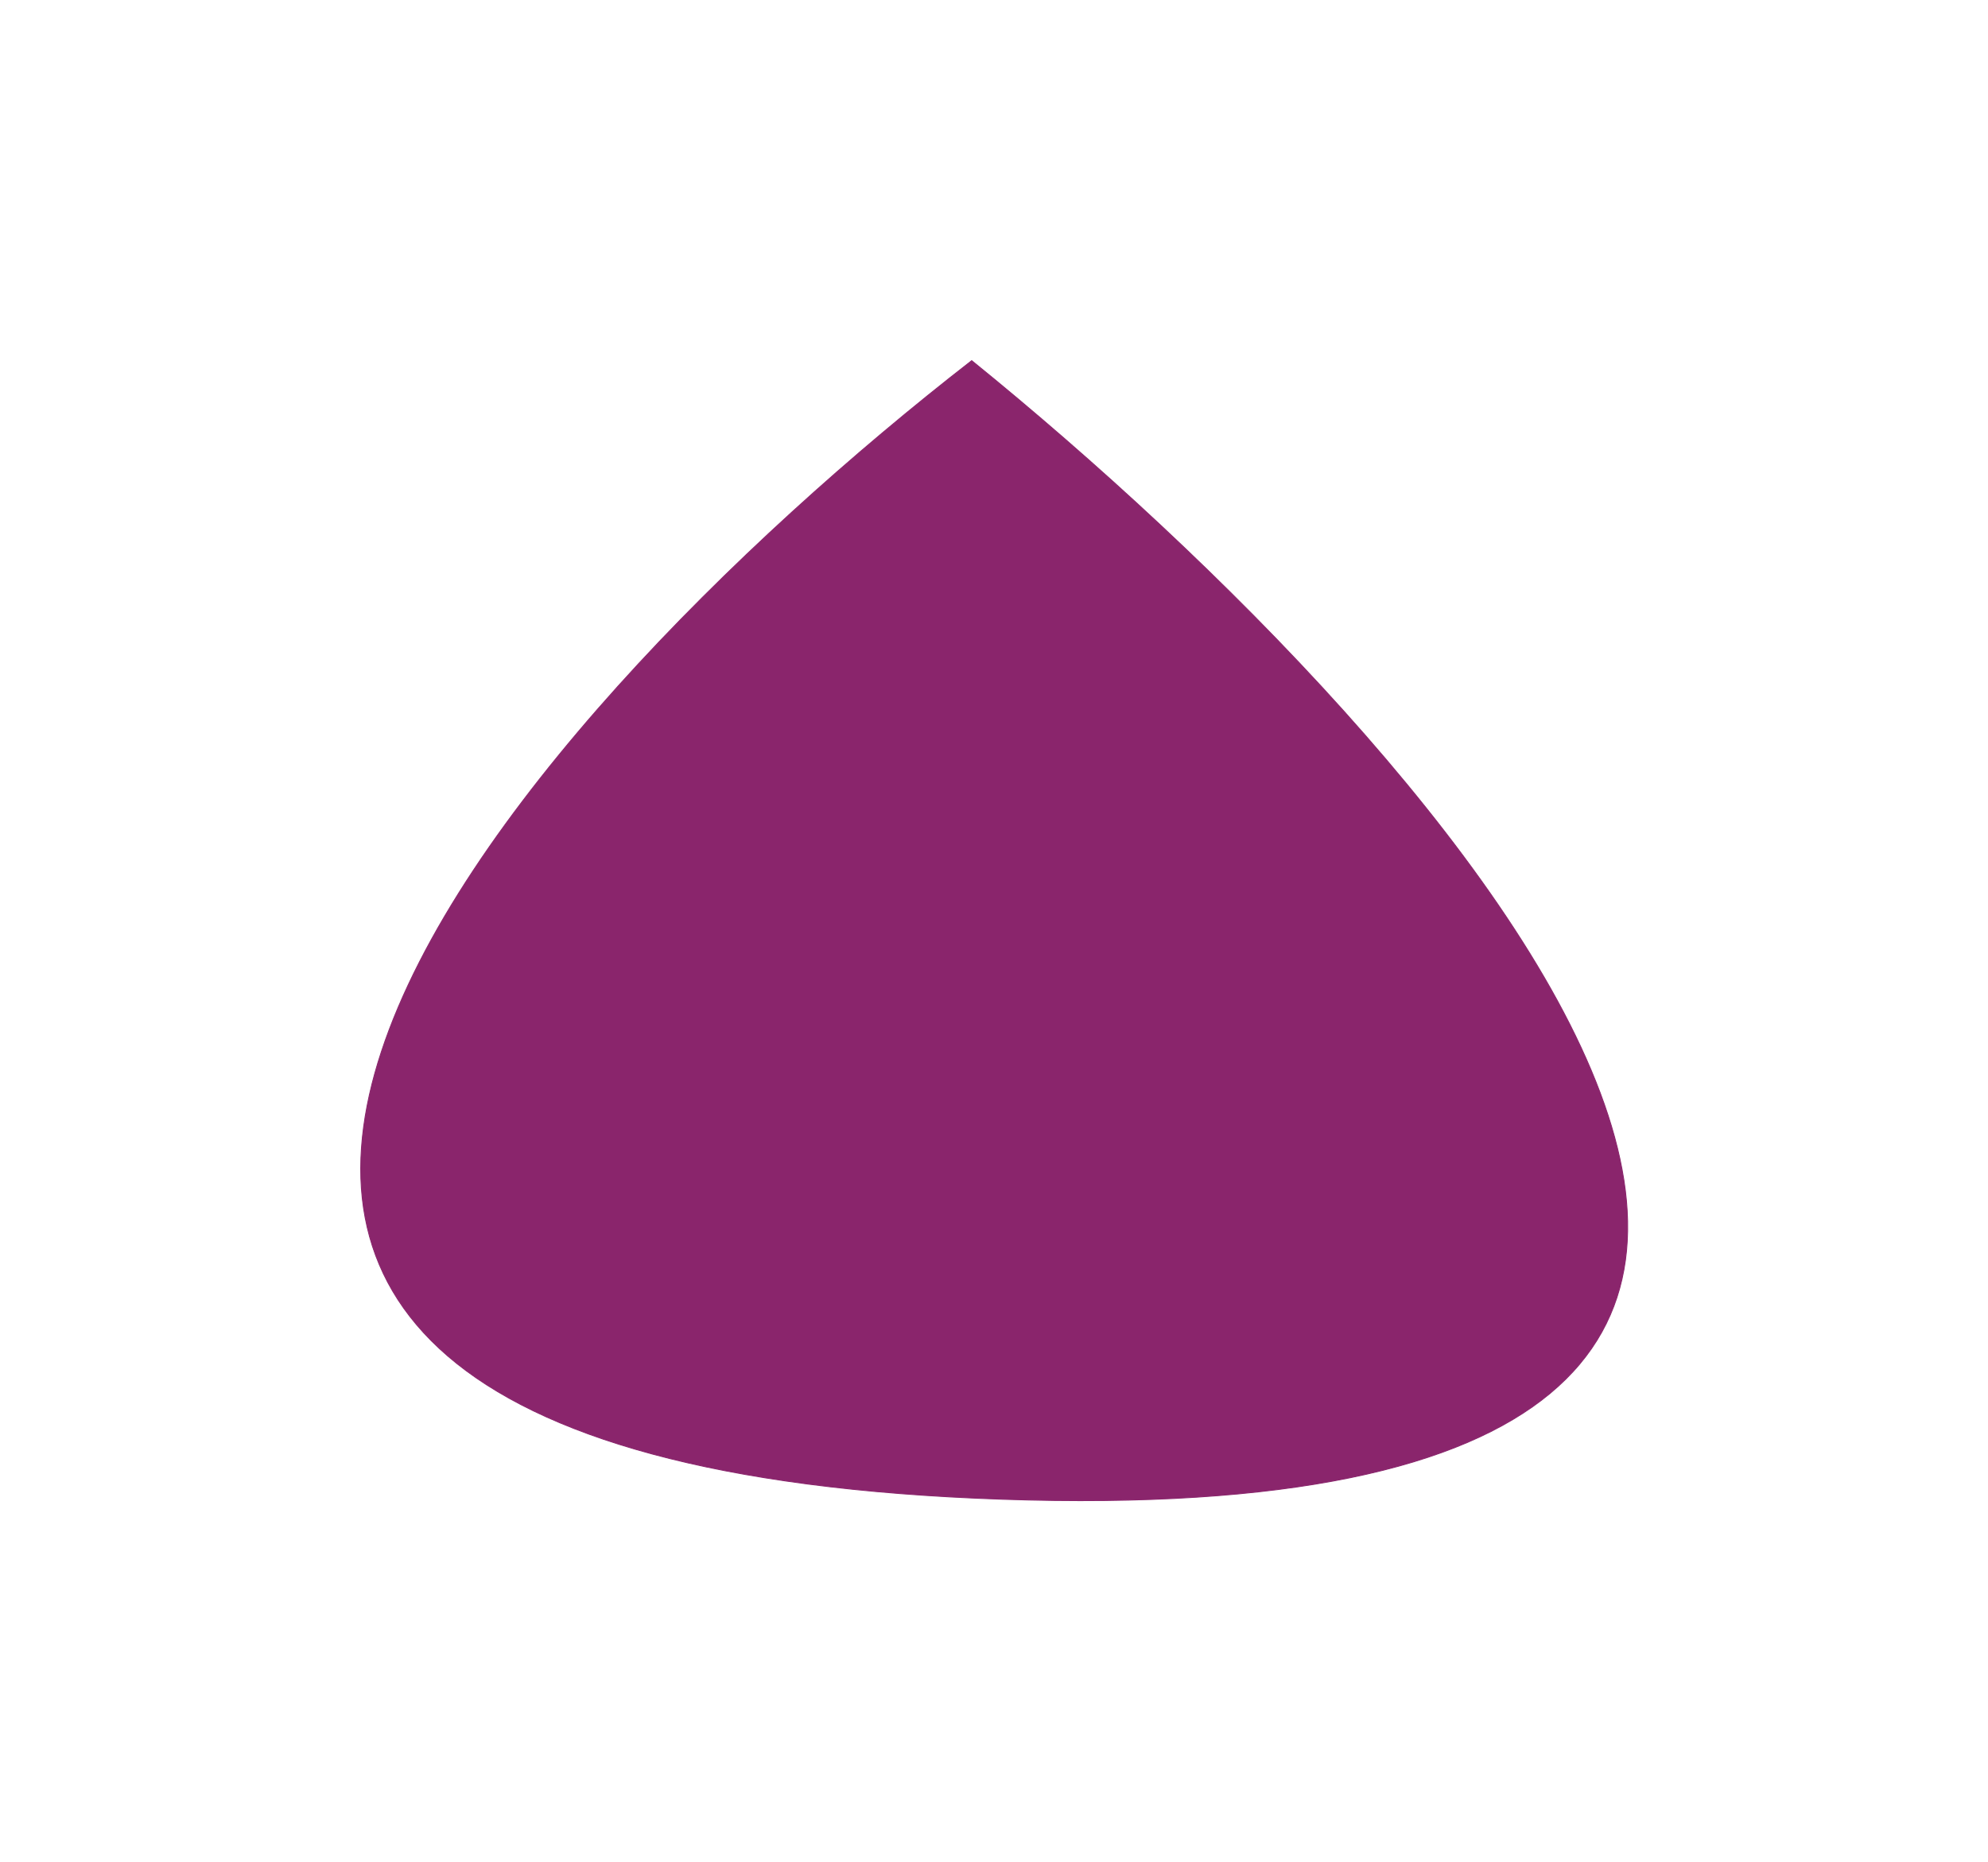 <svg width="2210" height="2070" viewBox="0 0 2210 2070" fill="none" xmlns="http://www.w3.org/2000/svg">
<g filter="url(#filter0_f_43_2)">
<path d="M1080.21 401C560.212 805 -160.988 1623.8 1114.21 1667C2389.41 1710.2 1622.88 841 1080.21 401Z" fill="#8A256C"/>
<path d="M1080.21 401C560.212 805 -160.988 1623.8 1114.21 1667C2389.41 1710.2 1622.88 841 1080.21 401Z" stroke="#8A256C"/>
</g>
<defs>
<filter id="filter0_f_43_2" x="0.5" y="0.362" width="2209.43" height="2068.69" filterUnits="userSpaceOnUse" color-interpolation-filters="sRGB">
<feFlood flood-opacity="0" result="BackgroundImageFix"/>
<feBlend mode="normal" in="SourceGraphic" in2="BackgroundImageFix" result="shape"/>
<feGaussianBlur stdDeviation="200" result="effect1_foregroundBlur_43_2"/>
</filter>
</defs>
</svg>
